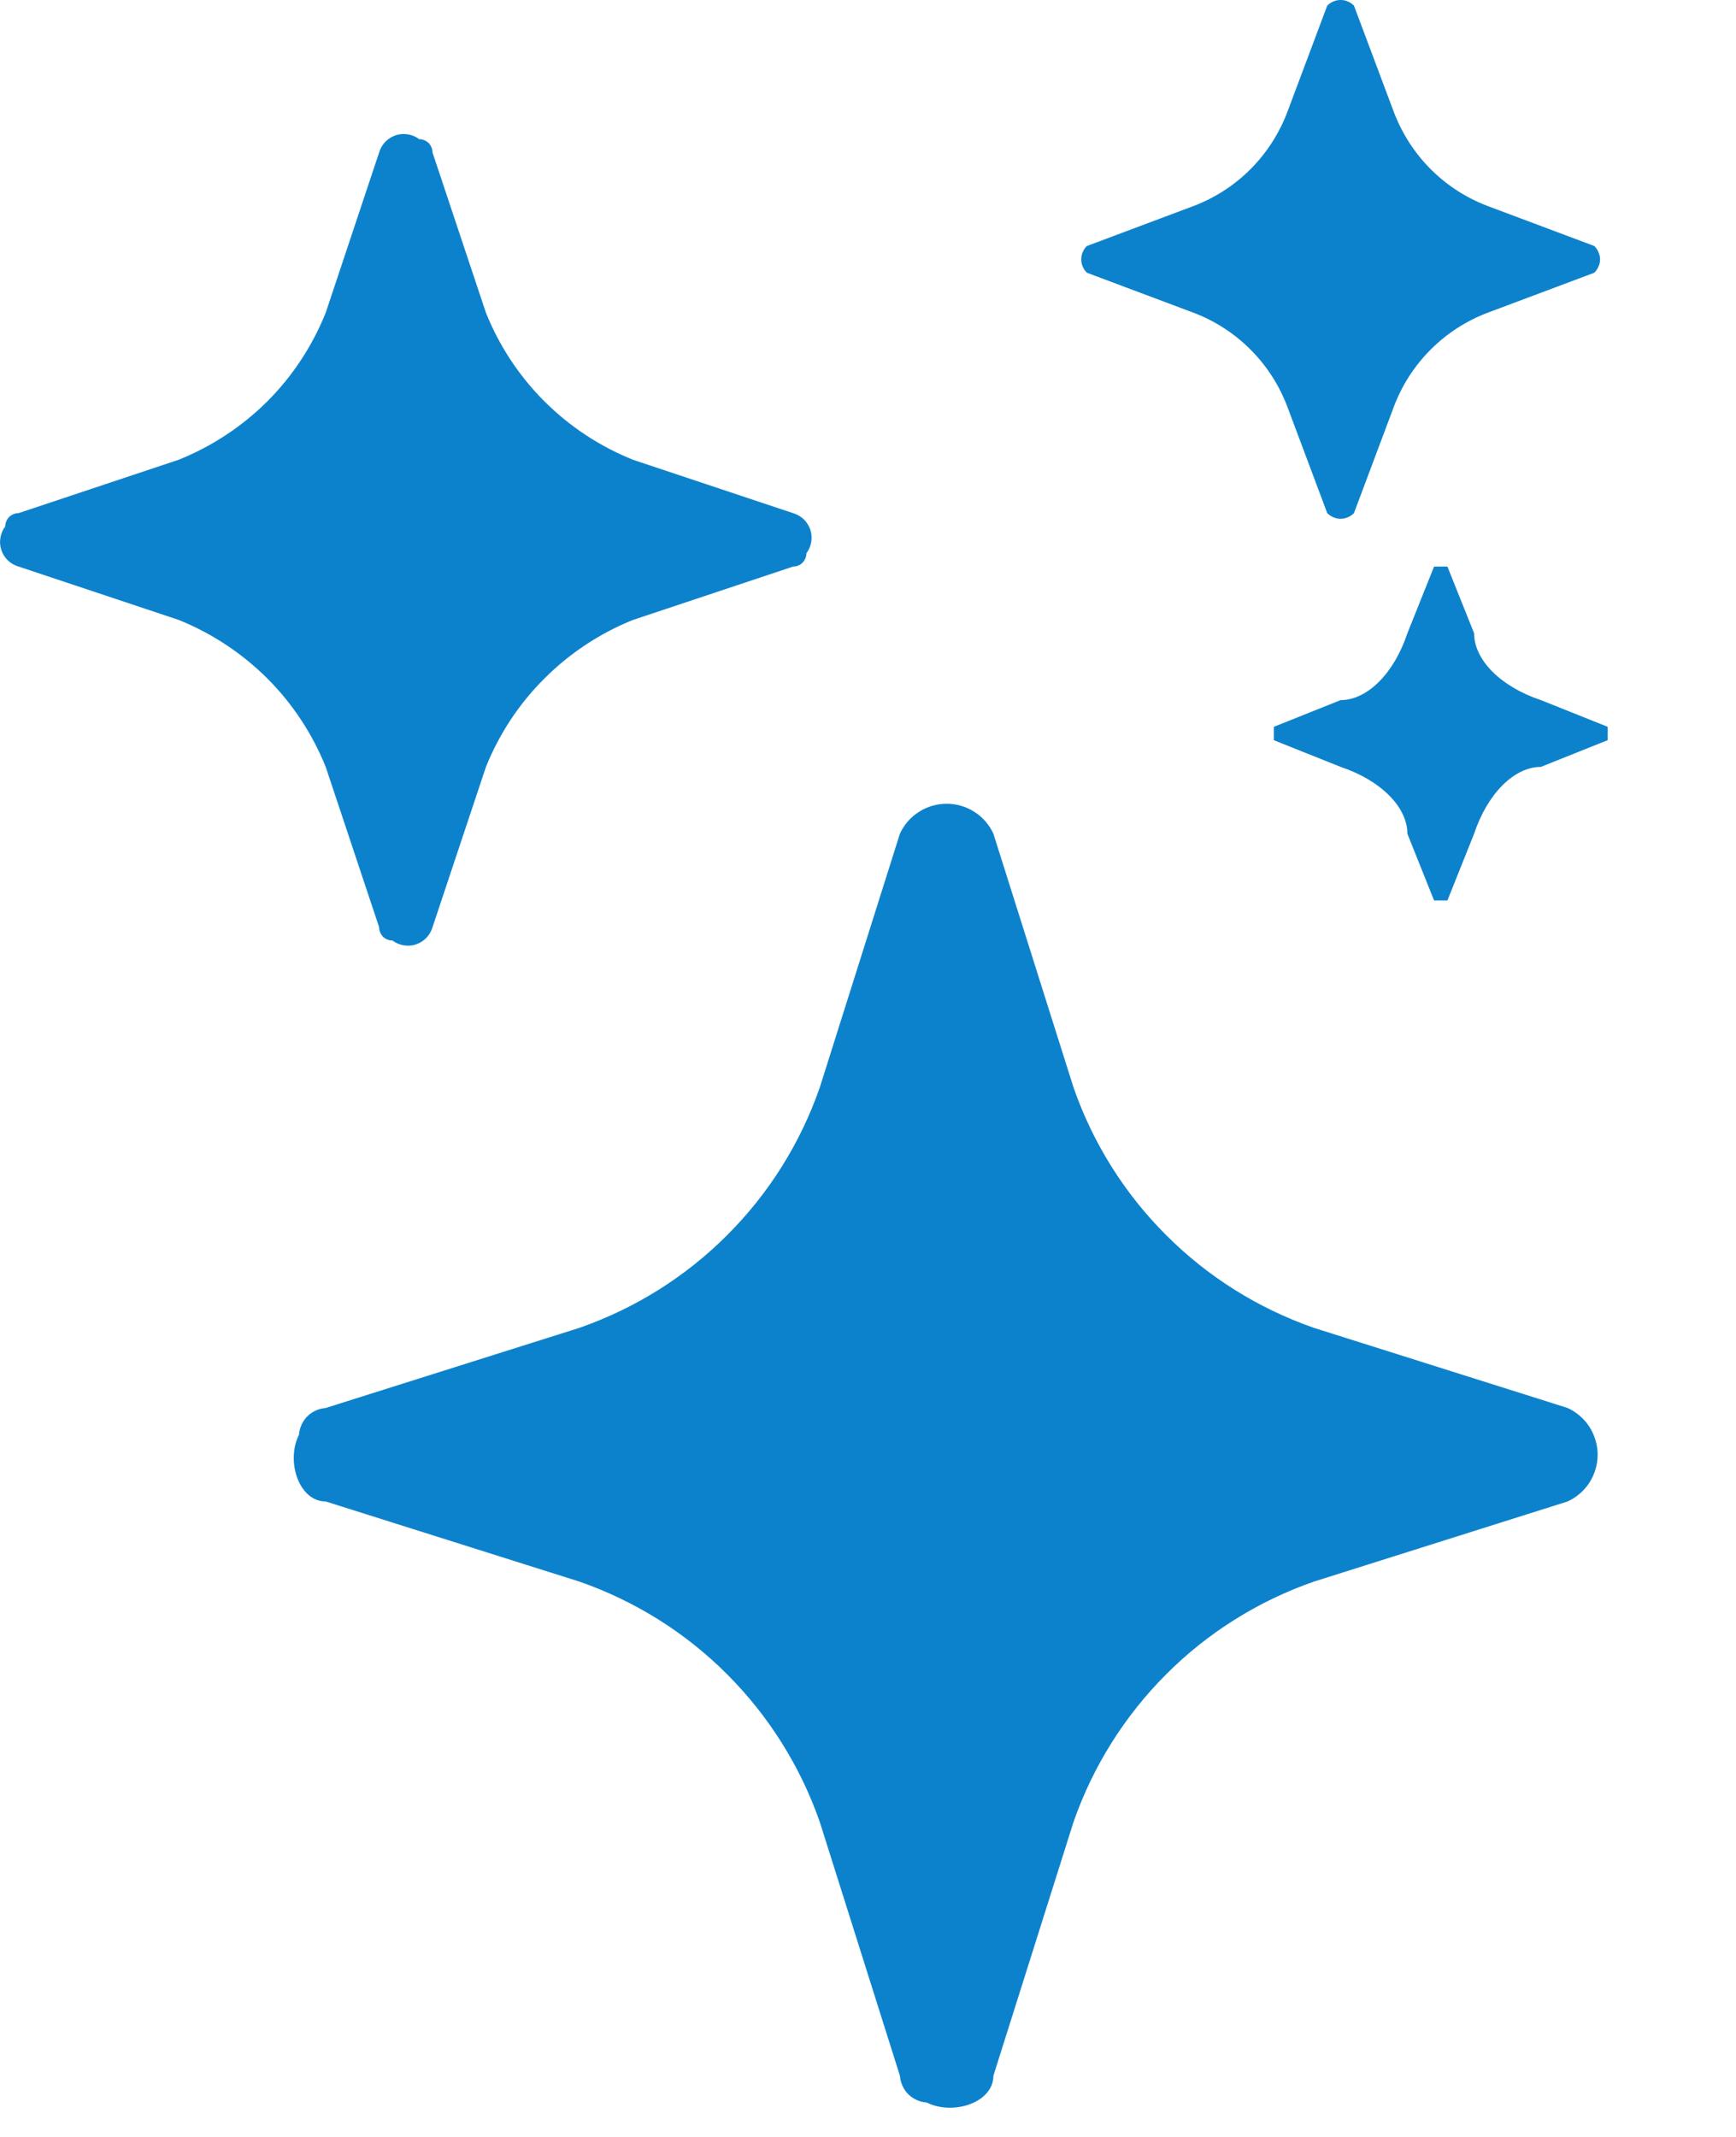 <svg xmlns="http://www.w3.org/2000/svg" width="13" height="16" viewBox="0 0 13 16" fill="none"><g clip-path="url(#clip0_82_8)"><path d="M6.739 6.242C6.77 6.175 6.819 6.118 6.881 6.079C6.943 6.039 7.015 6.018 7.089 6.018C7.163 6.018 7.235 6.039 7.297 6.079C7.359 6.118 7.408 6.175 7.439 6.242L8.039 8.142C8.184 8.559 8.421 8.937 8.733 9.248C9.044 9.56 9.423 9.797 9.839 9.942L11.739 10.542C11.806 10.573 11.863 10.622 11.903 10.684C11.942 10.746 11.964 10.819 11.964 10.892C11.964 10.966 11.942 11.038 11.903 11.1C11.863 11.162 11.806 11.211 11.739 11.242L9.839 11.842C9.423 11.987 9.044 12.224 8.733 12.536C8.421 12.848 8.184 13.226 8.039 13.642L7.439 15.542C7.439 15.742 7.139 15.842 6.939 15.742C6.887 15.739 6.838 15.716 6.801 15.68C6.765 15.643 6.743 15.594 6.739 15.542L6.139 13.642C5.994 13.226 5.757 12.848 5.445 12.536C5.134 12.224 4.755 11.987 4.339 11.842L2.439 11.242C2.239 11.242 2.139 10.942 2.239 10.742C2.243 10.69 2.265 10.641 2.301 10.605C2.338 10.568 2.387 10.546 2.439 10.542L4.339 9.942C4.755 9.797 5.134 9.56 5.445 9.248C5.757 8.937 5.994 8.559 6.139 8.142L6.739 6.242Z" fill="#0D82CC"></path><path d="M2.839 1.142C2.848 1.112 2.863 1.085 2.885 1.062C2.907 1.04 2.933 1.023 2.963 1.013C2.992 1.003 3.024 1.001 3.054 1.006C3.085 1.011 3.114 1.023 3.139 1.042C3.166 1.042 3.191 1.053 3.21 1.071C3.228 1.09 3.239 1.116 3.239 1.142L3.639 2.342C3.739 2.59 3.887 2.816 4.077 3.005C4.266 3.194 4.491 3.342 4.739 3.442L5.939 3.842C5.969 3.851 5.996 3.867 6.019 3.888C6.041 3.91 6.058 3.936 6.068 3.966C6.078 3.995 6.08 4.027 6.075 4.058C6.07 4.088 6.058 4.117 6.039 4.142C6.039 4.169 6.028 4.194 6.01 4.213C5.991 4.232 5.966 4.242 5.939 4.242L4.739 4.642C4.491 4.742 4.266 4.891 4.077 5.08C3.887 5.269 3.739 5.494 3.639 5.742L3.239 6.942C3.23 6.972 3.215 6.999 3.193 7.022C3.171 7.044 3.145 7.061 3.115 7.071C3.086 7.081 3.054 7.083 3.024 7.078C2.993 7.073 2.964 7.061 2.939 7.042C2.912 7.042 2.887 7.032 2.868 7.013C2.85 6.994 2.839 6.969 2.839 6.942L2.439 5.742C2.339 5.494 2.191 5.269 2.002 5.08C1.812 4.891 1.587 4.742 1.339 4.642L0.139 4.242C0.109 4.233 0.082 4.218 0.059 4.196C0.037 4.175 0.02 4.148 0.01 4.118C0 4.089 -0.002 4.057 0.003 4.027C0.008 3.996 0.02 3.967 0.039 3.942C0.039 3.916 0.05 3.89 0.068 3.871C0.087 3.853 0.112 3.842 0.139 3.842L1.339 3.442C1.587 3.342 1.812 3.194 2.002 3.005C2.191 2.816 2.339 2.59 2.439 2.342L2.839 1.142Z" fill="#0D82CC"></path><path d="M9.939 0.042C9.952 0.029 9.968 0.018 9.985 0.011C10.002 0.003 10.02 -0 10.039 -0C10.058 -0 10.076 0.003 10.093 0.011C10.111 0.018 10.126 0.029 10.139 0.042L10.439 0.842C10.5 1.001 10.593 1.146 10.714 1.267C10.835 1.388 10.979 1.481 11.139 1.542L11.939 1.842C11.952 1.855 11.963 1.87 11.97 1.888C11.978 1.905 11.982 1.923 11.982 1.942C11.982 1.961 11.978 1.979 11.97 1.996C11.963 2.013 11.952 2.029 11.939 2.042L11.139 2.342C10.979 2.403 10.835 2.496 10.714 2.617C10.593 2.738 10.5 2.882 10.439 3.042L10.139 3.842C10.126 3.855 10.111 3.866 10.093 3.873C10.076 3.881 10.058 3.884 10.039 3.884C10.02 3.884 10.002 3.881 9.985 3.873C9.968 3.866 9.952 3.855 9.939 3.842L9.639 3.042C9.578 2.882 9.485 2.738 9.364 2.617C9.243 2.496 9.099 2.403 8.939 2.342L8.139 2.042C8.126 2.029 8.115 2.013 8.108 1.996C8.1 1.979 8.097 1.961 8.097 1.942C8.097 1.923 8.1 1.905 8.108 1.888C8.115 1.87 8.126 1.855 8.139 1.842L8.939 1.542C9.099 1.481 9.243 1.388 9.364 1.267C9.485 1.146 9.578 1.001 9.639 0.842L9.939 0.042Z" fill="#0D82CC"></path><path d="M10.739 4.242H10.839L11.039 4.742C11.039 4.942 11.239 5.142 11.539 5.242L12.039 5.442V5.542L11.539 5.742C11.339 5.742 11.139 5.942 11.039 6.242L10.839 6.742H10.739L10.539 6.242C10.539 6.042 10.339 5.842 10.039 5.742L9.539 5.542V5.442L10.039 5.242C10.239 5.242 10.439 5.042 10.539 4.742L10.739 4.242Z" fill="#0D82CC"></path></g><defs><clipPath id="clip0_82_8"><rect width="12.039" height="15.782" fill="white"></rect></clipPath></defs></svg>